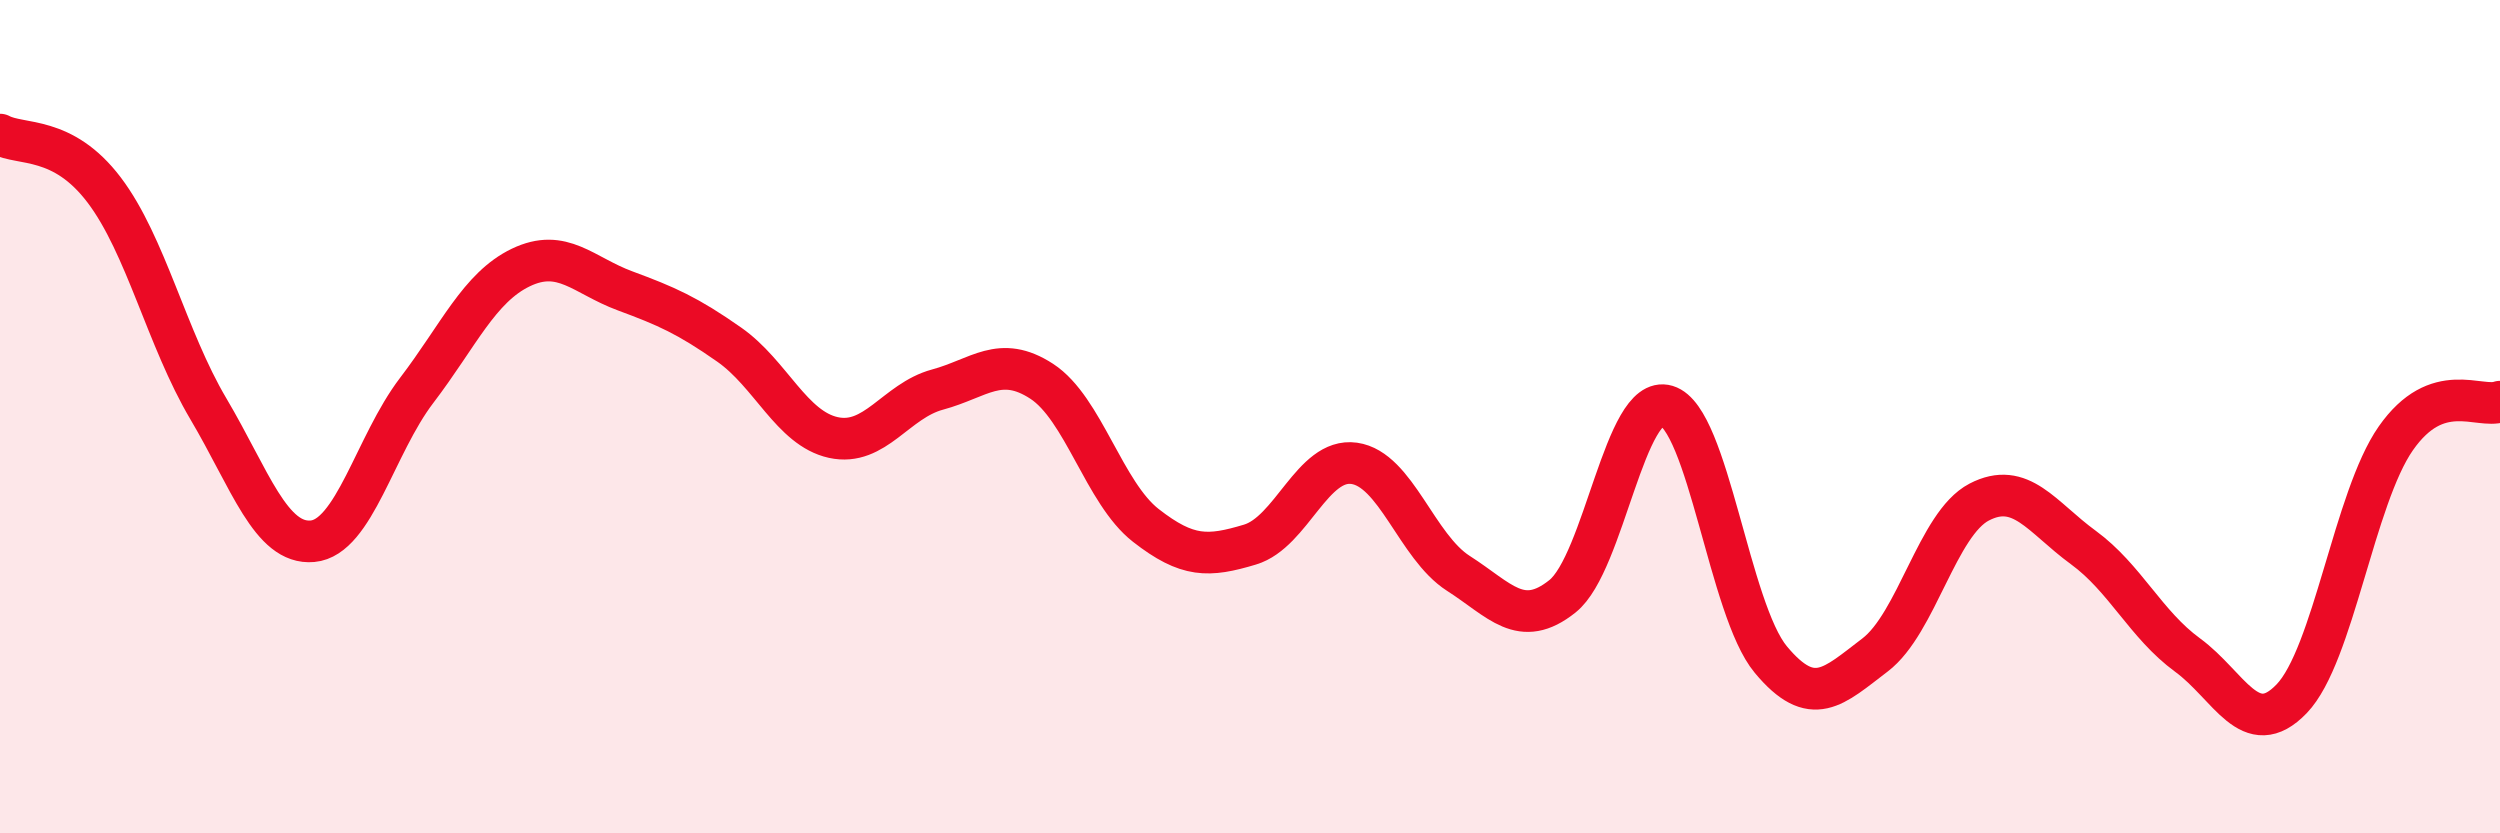 
    <svg width="60" height="20" viewBox="0 0 60 20" xmlns="http://www.w3.org/2000/svg">
      <path
        d="M 0,3.23 C 0.5,3.5 1.5,3.24 2.5,4.56 C 3.5,5.88 4,8.12 5,9.81 C 6,11.5 6.5,13.08 7.5,12.99 C 8.5,12.9 9,10.68 10,9.37 C 11,8.06 11.5,6.9 12.5,6.42 C 13.5,5.94 14,6.61 15,6.98 C 16,7.35 16.5,7.57 17.5,8.27 C 18.5,8.97 19,10.28 20,10.5 C 21,10.72 21.5,9.62 22.5,9.35 C 23.5,9.08 24,8.5 25,9.15 C 26,9.8 26.5,11.83 27.5,12.61 C 28.5,13.39 29,13.37 30,13.07 C 31,12.77 31.5,10.98 32.5,11.12 C 33.5,11.26 34,13.12 35,13.76 C 36,14.4 36.5,15.11 37.5,14.31 C 38.5,13.51 39,9.44 40,9.74 C 41,10.04 41.5,14.63 42.5,15.83 C 43.5,17.03 44,16.48 45,15.72 C 46,14.96 46.5,12.57 47.5,12.05 C 48.5,11.53 49,12.41 50,13.14 C 51,13.87 51.5,14.99 52.5,15.72 C 53.5,16.45 54,17.81 55,16.77 C 56,15.73 56.5,11.95 57.5,10.52 C 58.5,9.09 59.5,9.82 60,9.64L60 20L0 20Z"
        fill="#EB0A25"
        opacity="0.1"
        stroke-linecap="round"
        stroke-linejoin="round"
      />
      <path
        d="M 0,3.23 C 0.5,3.5 1.5,3.24 2.5,4.56 C 3.5,5.88 4,8.12 5,9.81 C 6,11.5 6.5,13.08 7.5,12.99 C 8.5,12.9 9,10.68 10,9.37 C 11,8.06 11.5,6.9 12.5,6.42 C 13.5,5.94 14,6.61 15,6.98 C 16,7.35 16.5,7.57 17.5,8.27 C 18.5,8.97 19,10.28 20,10.5 C 21,10.72 21.5,9.62 22.5,9.35 C 23.5,9.08 24,8.5 25,9.15 C 26,9.8 26.5,11.83 27.5,12.61 C 28.5,13.39 29,13.37 30,13.07 C 31,12.77 31.5,10.98 32.5,11.12 C 33.5,11.26 34,13.12 35,13.76 C 36,14.4 36.5,15.11 37.5,14.31 C 38.5,13.51 39,9.44 40,9.74 C 41,10.04 41.5,14.63 42.5,15.83 C 43.5,17.03 44,16.48 45,15.72 C 46,14.96 46.5,12.57 47.5,12.05 C 48.5,11.53 49,12.41 50,13.14 C 51,13.87 51.5,14.99 52.5,15.72 C 53.5,16.45 54,17.81 55,16.77 C 56,15.73 56.5,11.95 57.5,10.52 C 58.5,9.09 59.5,9.82 60,9.64"
        stroke="#EB0A25"
        stroke-width="1"
        fill="none"
        stroke-linecap="round"
        stroke-linejoin="round"
      />
    </svg>
  